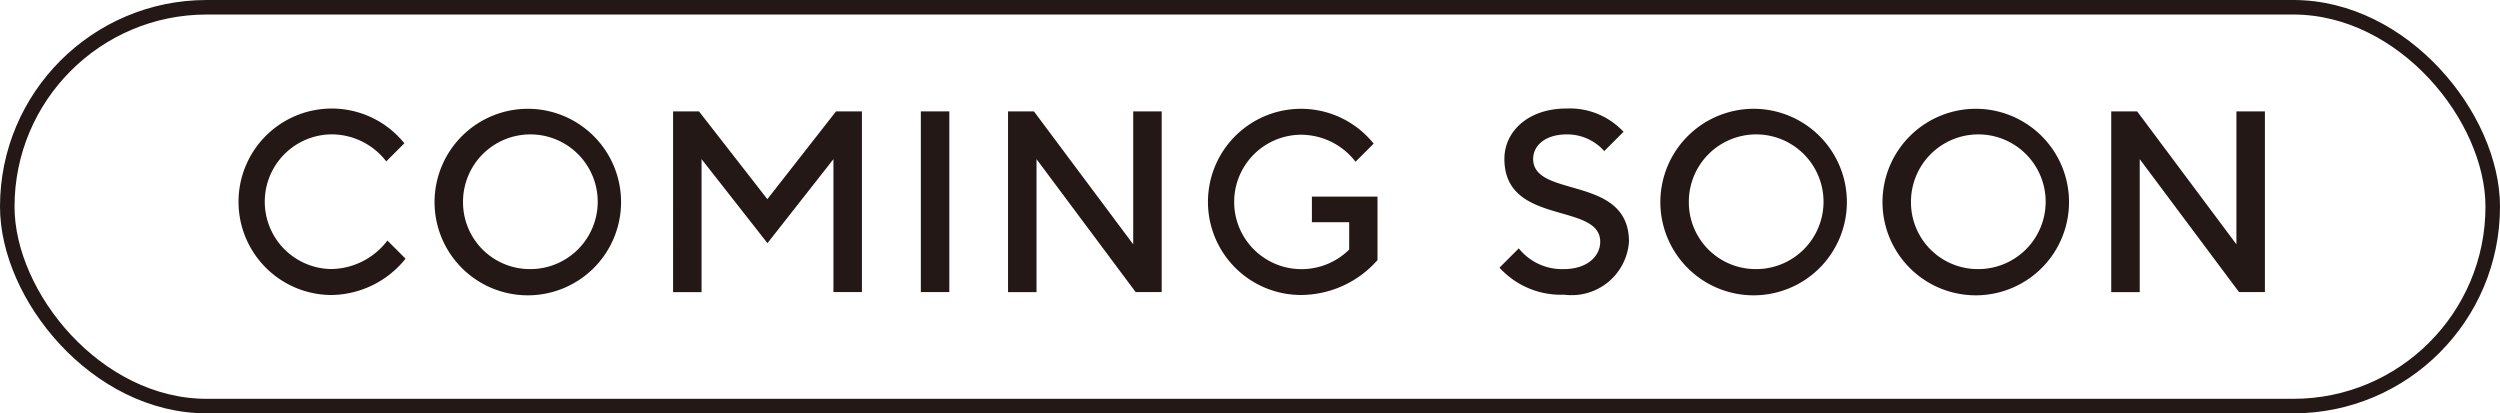 <svg height="14.51" viewBox="0 0 87.76 14.51" width="87.76" xmlns="http://www.w3.org/2000/svg"><g fill="#231815"><path d="m16.54 9.053a3.384 3.384 0 0 1 -2.626 1.273 3.273 3.273 0 1 1 2.586-5.326l-.636.636a2.42 2.42 0 0 0 -1.949-.949 2.364 2.364 0 0 0 0 4.727 2.515 2.515 0 0 0 1.99-1l.636.636z" transform="translate(-2.305 .03)"/><path d="m20.844 3.79a3.274 3.274 0 1 1 -3.354 3.273 3.278 3.278 0 0 1 3.354-3.273zm0 5.626a2.364 2.364 0 1 0 -2.354-2.363 2.345 2.345 0 0 0 2.354 2.363z" transform="translate(-2.236 .03)"/><path d="m25.78 3.88h.909l2.4 3.081 2.411-3.081h.909v6.343h-1v-4.666l-2.316 2.949-2.313-2.949v4.667h-1z" transform="translate(-2.152 .03)"/><path d="m34.39 3.88h1v6.343h-1z" transform="translate(-2.065 .03)"/><path d="m37.42 3.88h.909l3.485 4.667v-4.667h1v6.343h-.914l-3.48-4.666v4.667h-1z" transform="translate(-2.034 .03)"/><path d="m48.008 6.871h2.313v2.229a3.6 3.6 0 0 1 -2.721 1.225 3.268 3.268 0 1 1 2.586-5.313l-.636.636a2.42 2.42 0 0 0 -1.95-.948 2.359 2.359 0 0 0 0 4.717 2.371 2.371 0 0 0 1.727-.687v-.96h-1.309v-.909z" transform="translate(-1.965 .03)"/><path d="m55.177 8.689a1.947 1.947 0 0 0 1.586.727c.818 0 1.273-.455 1.273-.96 0-1.4-3.364-.545-3.364-2.909 0-.949.818-1.768 2.182-1.768a2.577 2.577 0 0 1 2 .818l-.677.677a1.731 1.731 0 0 0 -1.313-.586c-.768 0-1.182.4-1.182.859 0 1.4 3.364.545 3.364 2.909a2.018 2.018 0 0 1 -2.273 1.859 2.916 2.916 0 0 1 -2.273-.949z" transform="translate(-1.862 .03)"/><path d="m63.444 3.79a3.274 3.274 0 1 1 -3.354 3.273 3.278 3.278 0 0 1 3.354-3.273zm0 5.626a2.364 2.364 0 1 0 -2.354-2.363 2.345 2.345 0 0 0 2.354 2.363z" transform="translate(-1.805 .03)"/><path d="m71.164 3.79a3.274 3.274 0 1 1 -3.354 3.273 3.278 3.278 0 0 1 3.354-3.273zm0 5.626a2.364 2.364 0 1 0 -2.354-2.363 2.345 2.345 0 0 0 2.354 2.363z" transform="translate(-1.727 .03)"/><path d="m75.76 3.88h.909l3.485 4.667v-4.667h1v6.343h-.909l-3.485-4.666v4.667h-1z" transform="translate(-1.647 .03)"/></g><rect fill="none" height="14" rx="7" stroke="#231815" stroke-miterlimit="10" stroke-width=".51" width="87.25" x=".255" y=".255"/></svg>